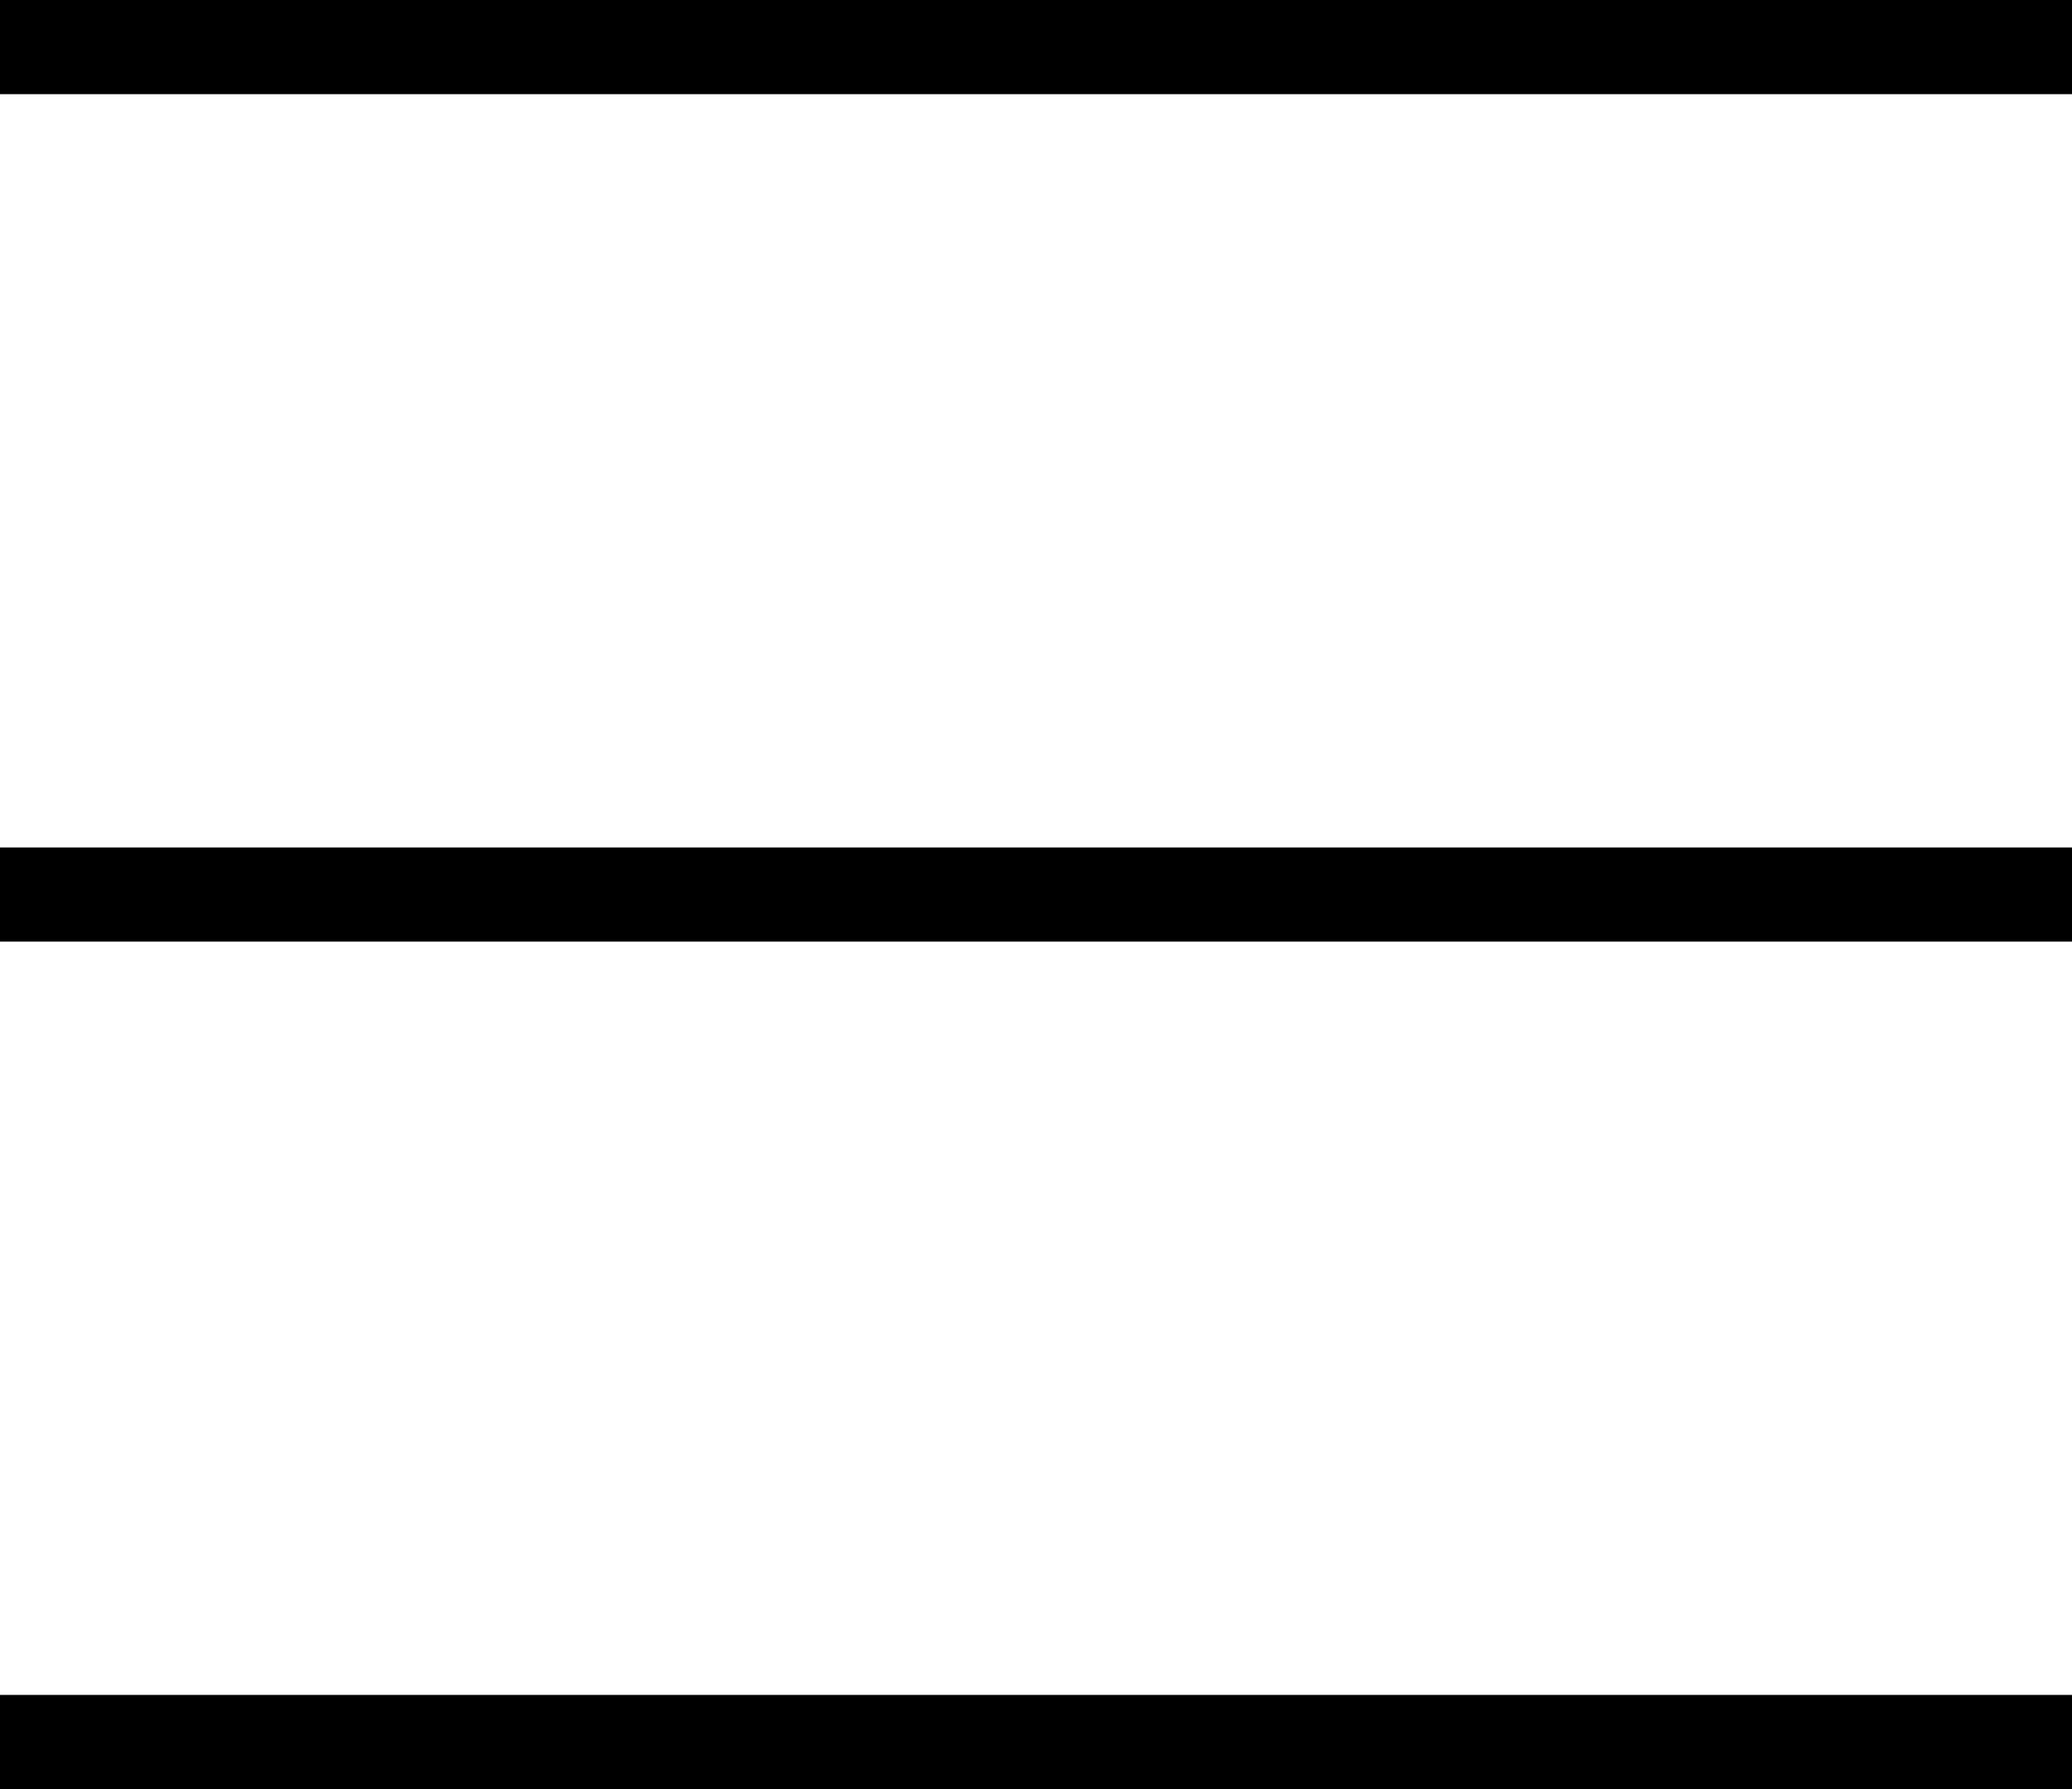 <?xml version="1.0" encoding="UTF-8"?> <svg xmlns="http://www.w3.org/2000/svg" width="22" height="19" viewBox="0 0 22 19" fill="none"> <line y1="0.5" x2="22" y2="0.5" stroke="black"></line> <line x1="4.37114e-08" y1="9.5" x2="22" y2="9.5" stroke="black"></line> <line y1="18.5" x2="22" y2="18.5" stroke="black"></line> </svg> 
